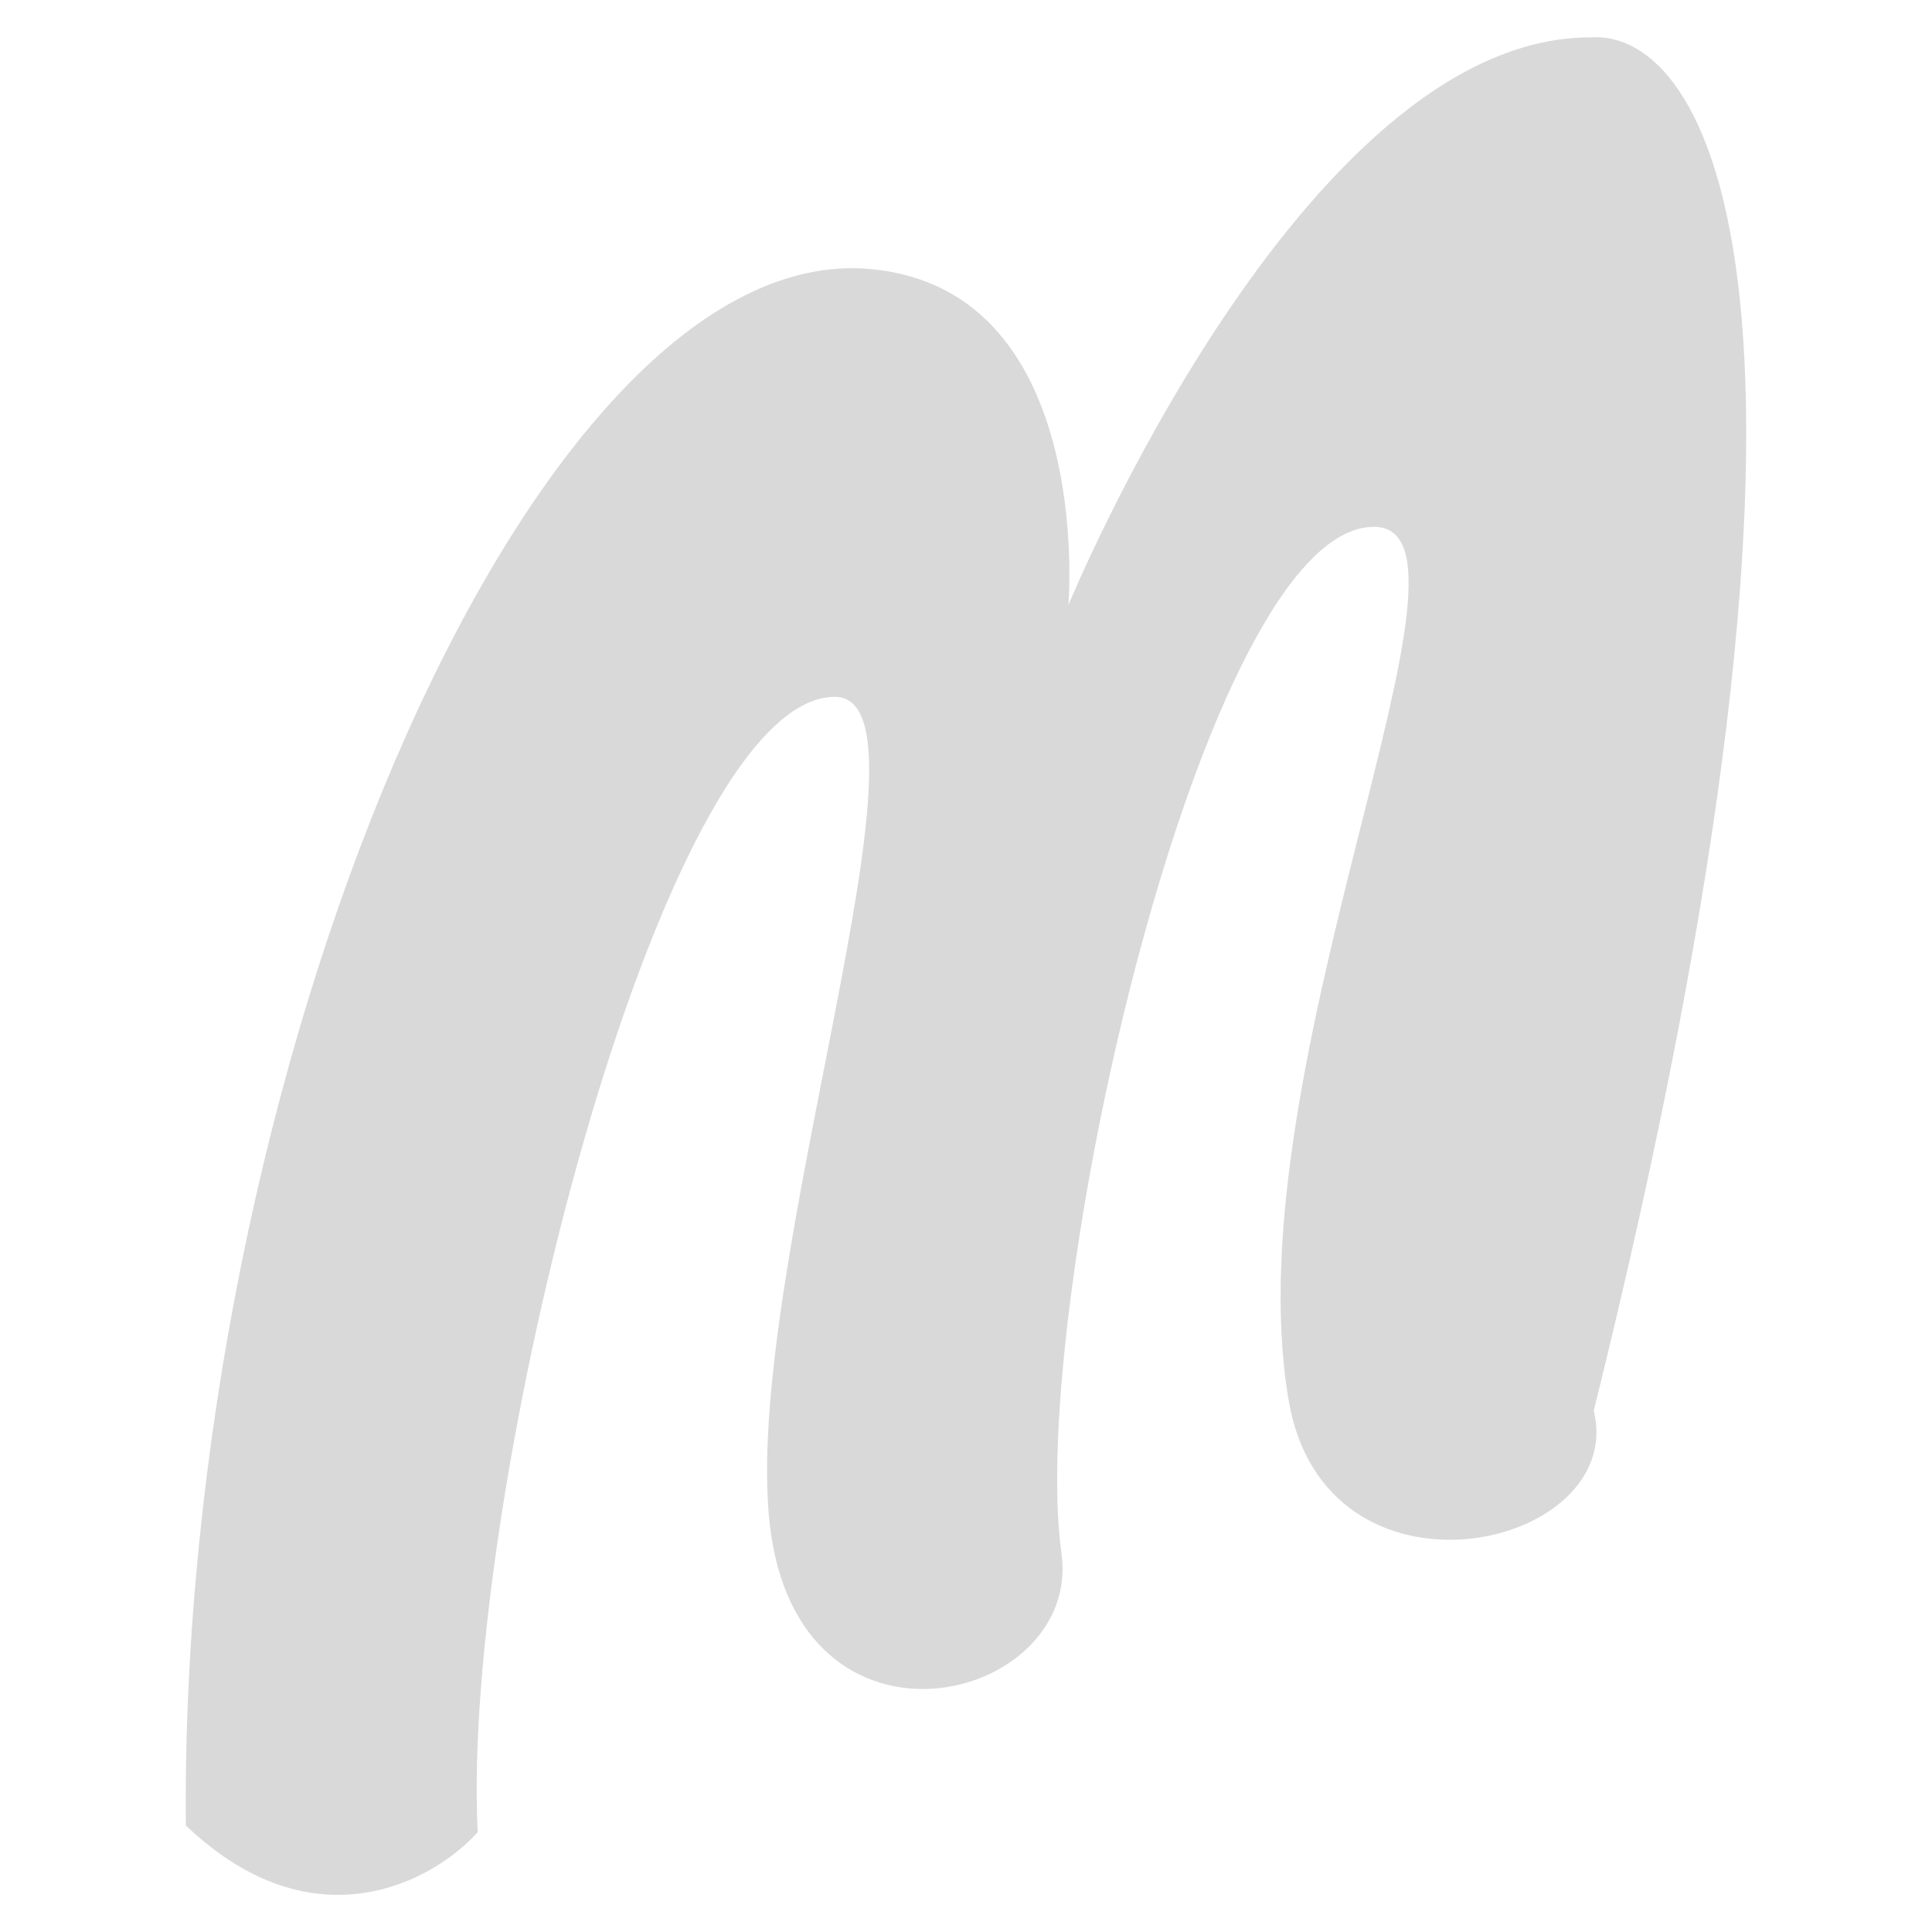 <svg width="26" height="26" viewBox="0 0 26 26" fill="none" xmlns="http://www.w3.org/2000/svg">
<path d="M10.357 20.494C9.988 17.109 12.76 9.378 11.235 9.378C8.879 9.378 6.198 20.174 6.429 24.657C5.839 25.313 4.226 26.213 2.501 24.566C2.409 14.502 7.076 3.385 11.605 3.613C14.748 3.796 14.378 8.143 14.378 8.143C14.378 8.143 17.52 0.503 21.402 0.503C22.975 0.389 25.186 3.926 21.448 18.985C21.91 20.86 17.797 21.775 17.335 18.802C16.596 14.319 20.201 7.09 18.491 7.09C16.18 7.09 13.823 17.612 14.285 20.906C14.563 22.919 10.727 23.88 10.357 20.494Z" fill="#D9D9D9"/>
</svg>
